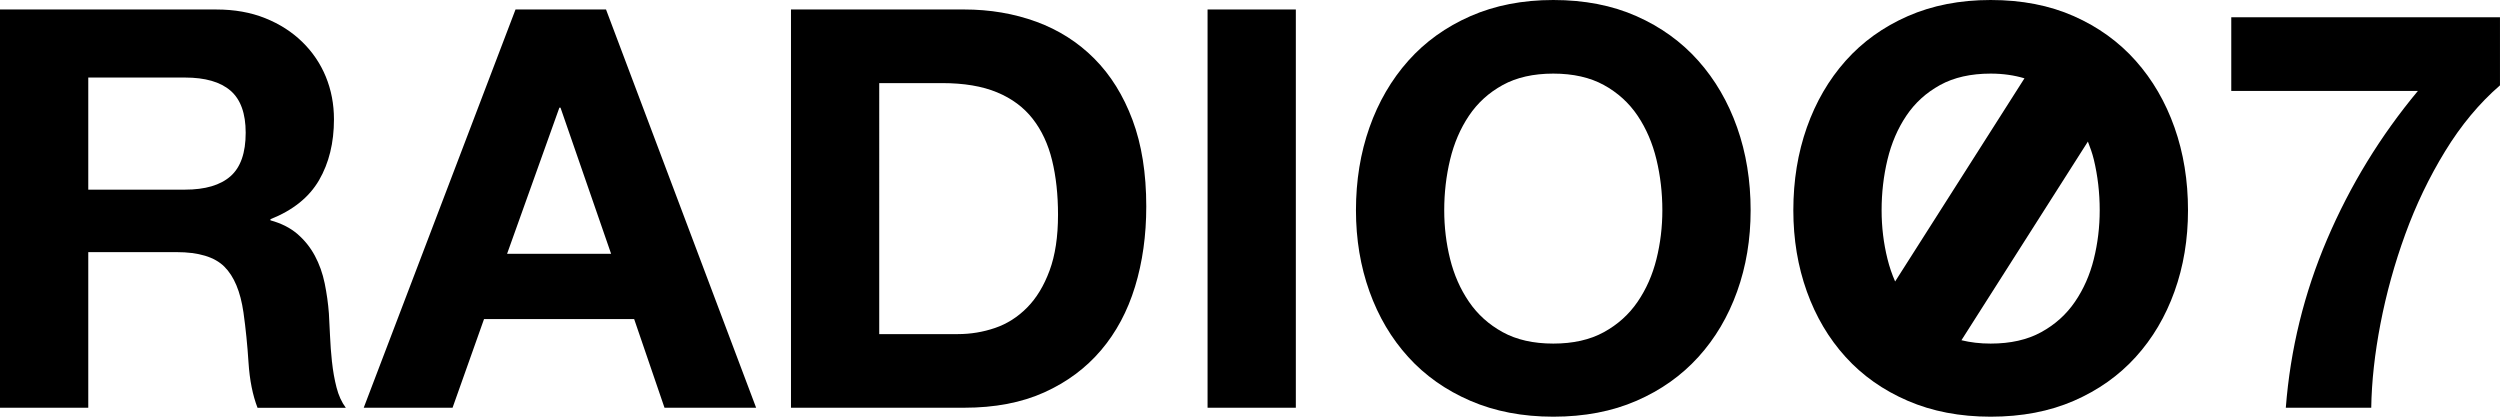 <?xml version="1.0" encoding="UTF-8"?>
<svg id="a" data-name="Слой 1" xmlns="http://www.w3.org/2000/svg" viewBox="0 0 120 20">
  <path d="m15.935,17.376c-.045-.428-.077-.848-.094-1.258-.018-.41-.036-.767-.054-1.071-.036-.482-.104-.964-.202-1.446-.099-.482-.257-.924-.472-1.325-.216-.402-.495-.75-.837-1.044-.342-.295-.774-.513-1.295-.656v-.054c1.079-.428,1.857-1.053,2.334-1.874.476-.821.715-1.794.715-2.918,0-.732-.131-1.414-.391-2.048-.261-.633-.639-1.191-1.134-1.673-.495-.482-1.088-.861-1.781-1.138-.693-.277-1.47-.415-2.334-.415H0v19.116h4.237v-7.47h4.237c1.061,0,1.826.232,2.294.696.468.465.773,1.196.918,2.196.108.768.189,1.571.243,2.41.054.839.198,1.562.432,2.169h4.237c-.198-.268-.347-.593-.445-.977-.099-.384-.171-.79-.216-1.218Zm-4.871-8.916c-.486.428-1.214.643-2.186.643h-4.641V3.722h4.641c.972,0,1.7.21,2.186.629.486.42.729,1.094.729,2.021,0,.964-.243,1.66-.729,2.088Z" style="stroke-width: 0px;"/>
  <path d="m24.745.455l-7.286,19.116h4.264l1.511-4.257h7.205l1.457,4.257h4.398L29.089.455h-4.345Zm-.405,11.727l2.51-7.015h.054l2.429,7.015h-4.992Z" style="stroke-width: 0px;"/>
  <path d="m52.525,2.811c-.782-.785-1.709-1.374-2.779-1.767-1.071-.392-2.226-.589-3.468-.589h-8.311v19.116h8.311c1.475,0,2.757-.245,3.845-.736,1.088-.491,1.997-1.165,2.725-2.022.729-.857,1.273-1.874,1.633-3.052.36-1.178.54-2.463.54-3.855,0-1.588-.22-2.972-.661-4.15-.441-1.178-1.052-2.159-1.835-2.945Zm-2.145,10.174c-.27.732-.63,1.325-1.08,1.78-.45.455-.963.781-1.538.977-.576.197-1.17.295-1.781.295h-3.778V3.989h3.022c1.043,0,1.92.147,2.631.442.71.294,1.282.719,1.714,1.272.432.554.742,1.218.931,1.995.189.776.284,1.647.284,2.611,0,1.053-.135,1.946-.405,2.677Z" style="stroke-width: 0px;"/>
  <rect x="57.963" y=".455" width="4.237" height="19.116" style="stroke-width: 0px;"/>
  <path d="m81.52,2.918c-.809-.91-1.799-1.624-2.968-2.142-1.17-.518-2.501-.776-3.994-.776-1.475,0-2.802.259-3.98.776-1.179.518-2.172,1.232-2.982,2.142-.809.91-1.43,1.977-1.862,3.2-.432,1.223-.648,2.548-.648,3.976,0,1.392.216,2.691.648,3.896.432,1.205,1.052,2.254,1.862,3.146.81.893,1.803,1.593,2.982,2.102,1.178.509,2.505.763,3.98.763,1.493,0,2.824-.254,3.994-.763,1.169-.509,2.159-1.209,2.968-2.102.81-.892,1.43-1.941,1.862-3.146.432-1.205.648-2.503.648-3.896,0-1.428-.216-2.753-.648-3.976-.432-1.222-1.052-2.289-1.862-3.2Zm-2.01,9.518c-.189.759-.49,1.442-.904,2.048-.414.607-.954,1.094-1.619,1.459-.666.366-1.475.549-2.429.549-.954,0-1.763-.183-2.429-.549-.666-.366-1.205-.852-1.619-1.459-.414-.607-.715-1.289-.904-2.048-.189-.758-.283-1.539-.283-2.343,0-.839.094-1.651.283-2.436.189-.785.49-1.486.904-2.102.414-.616.953-1.107,1.619-1.473.665-.366,1.475-.549,2.429-.549.953,0,1.763.183,2.429.549.665.366,1.205.857,1.619,1.473.414.616.715,1.316.904,2.102.189.786.283,1.598.283,2.436,0,.803-.094,1.584-.283,2.343Z" style="stroke-width: 0px;"/>
  <path d="m102.514,2.918c-.809-.91-1.799-1.624-2.968-2.142-1.17-.518-2.501-.776-3.994-.776-1.475,0-2.802.259-3.98.776-1.179.518-2.172,1.232-2.982,2.142-.809.91-1.43,1.977-1.862,3.2-.432,1.223-.648,2.548-.648,3.976,0,1.392.216,2.691.648,3.896.432,1.205,1.052,2.254,1.862,3.146.81.893,1.803,1.593,2.982,2.102,1.178.509,2.505.763,3.98.763,1.493,0,2.824-.254,3.994-.763,1.169-.509,2.159-1.209,2.968-2.102.81-.892,1.43-1.941,1.862-3.146.432-1.205.648-2.503.648-3.896,0-1.428-.216-2.753-.648-3.976-.432-1.222-1.052-2.289-1.862-3.2Zm-11.914,4.739c.189-.785.49-1.486.904-2.102.414-.616.953-1.107,1.619-1.473.665-.366,1.475-.549,2.429-.549.6,0,1.136.081,1.622.226l-6.208,9.752c-.15-.34-.272-.698-.366-1.076-.189-.758-.283-1.539-.283-2.343,0-.839.094-1.651.283-2.436Zm9.903,4.779c-.189.759-.49,1.442-.904,2.048-.414.607-.954,1.094-1.619,1.459-.666.366-1.475.549-2.429.549-.51,0-.975-.056-1.402-.161l6.07-9.536c.107.278.211.558.284.861.189.786.283,1.598.283,2.436,0,.803-.094,1.584-.283,2.343Z" style="stroke-width: 0px;"/>
  <path d="m107.101.83v3.534h8.959c-1.799,2.16-3.252,4.534-4.358,7.122-1.106,2.588-1.767,5.284-1.983,8.086h4.101c.018-1.249.166-2.597.445-4.043.279-1.446.675-2.873,1.187-4.284.513-1.41,1.151-2.74,1.916-3.989.764-1.249,1.642-2.302,2.631-3.159V.83h-12.899Z" style="stroke-width: 0px;"/>
</svg>